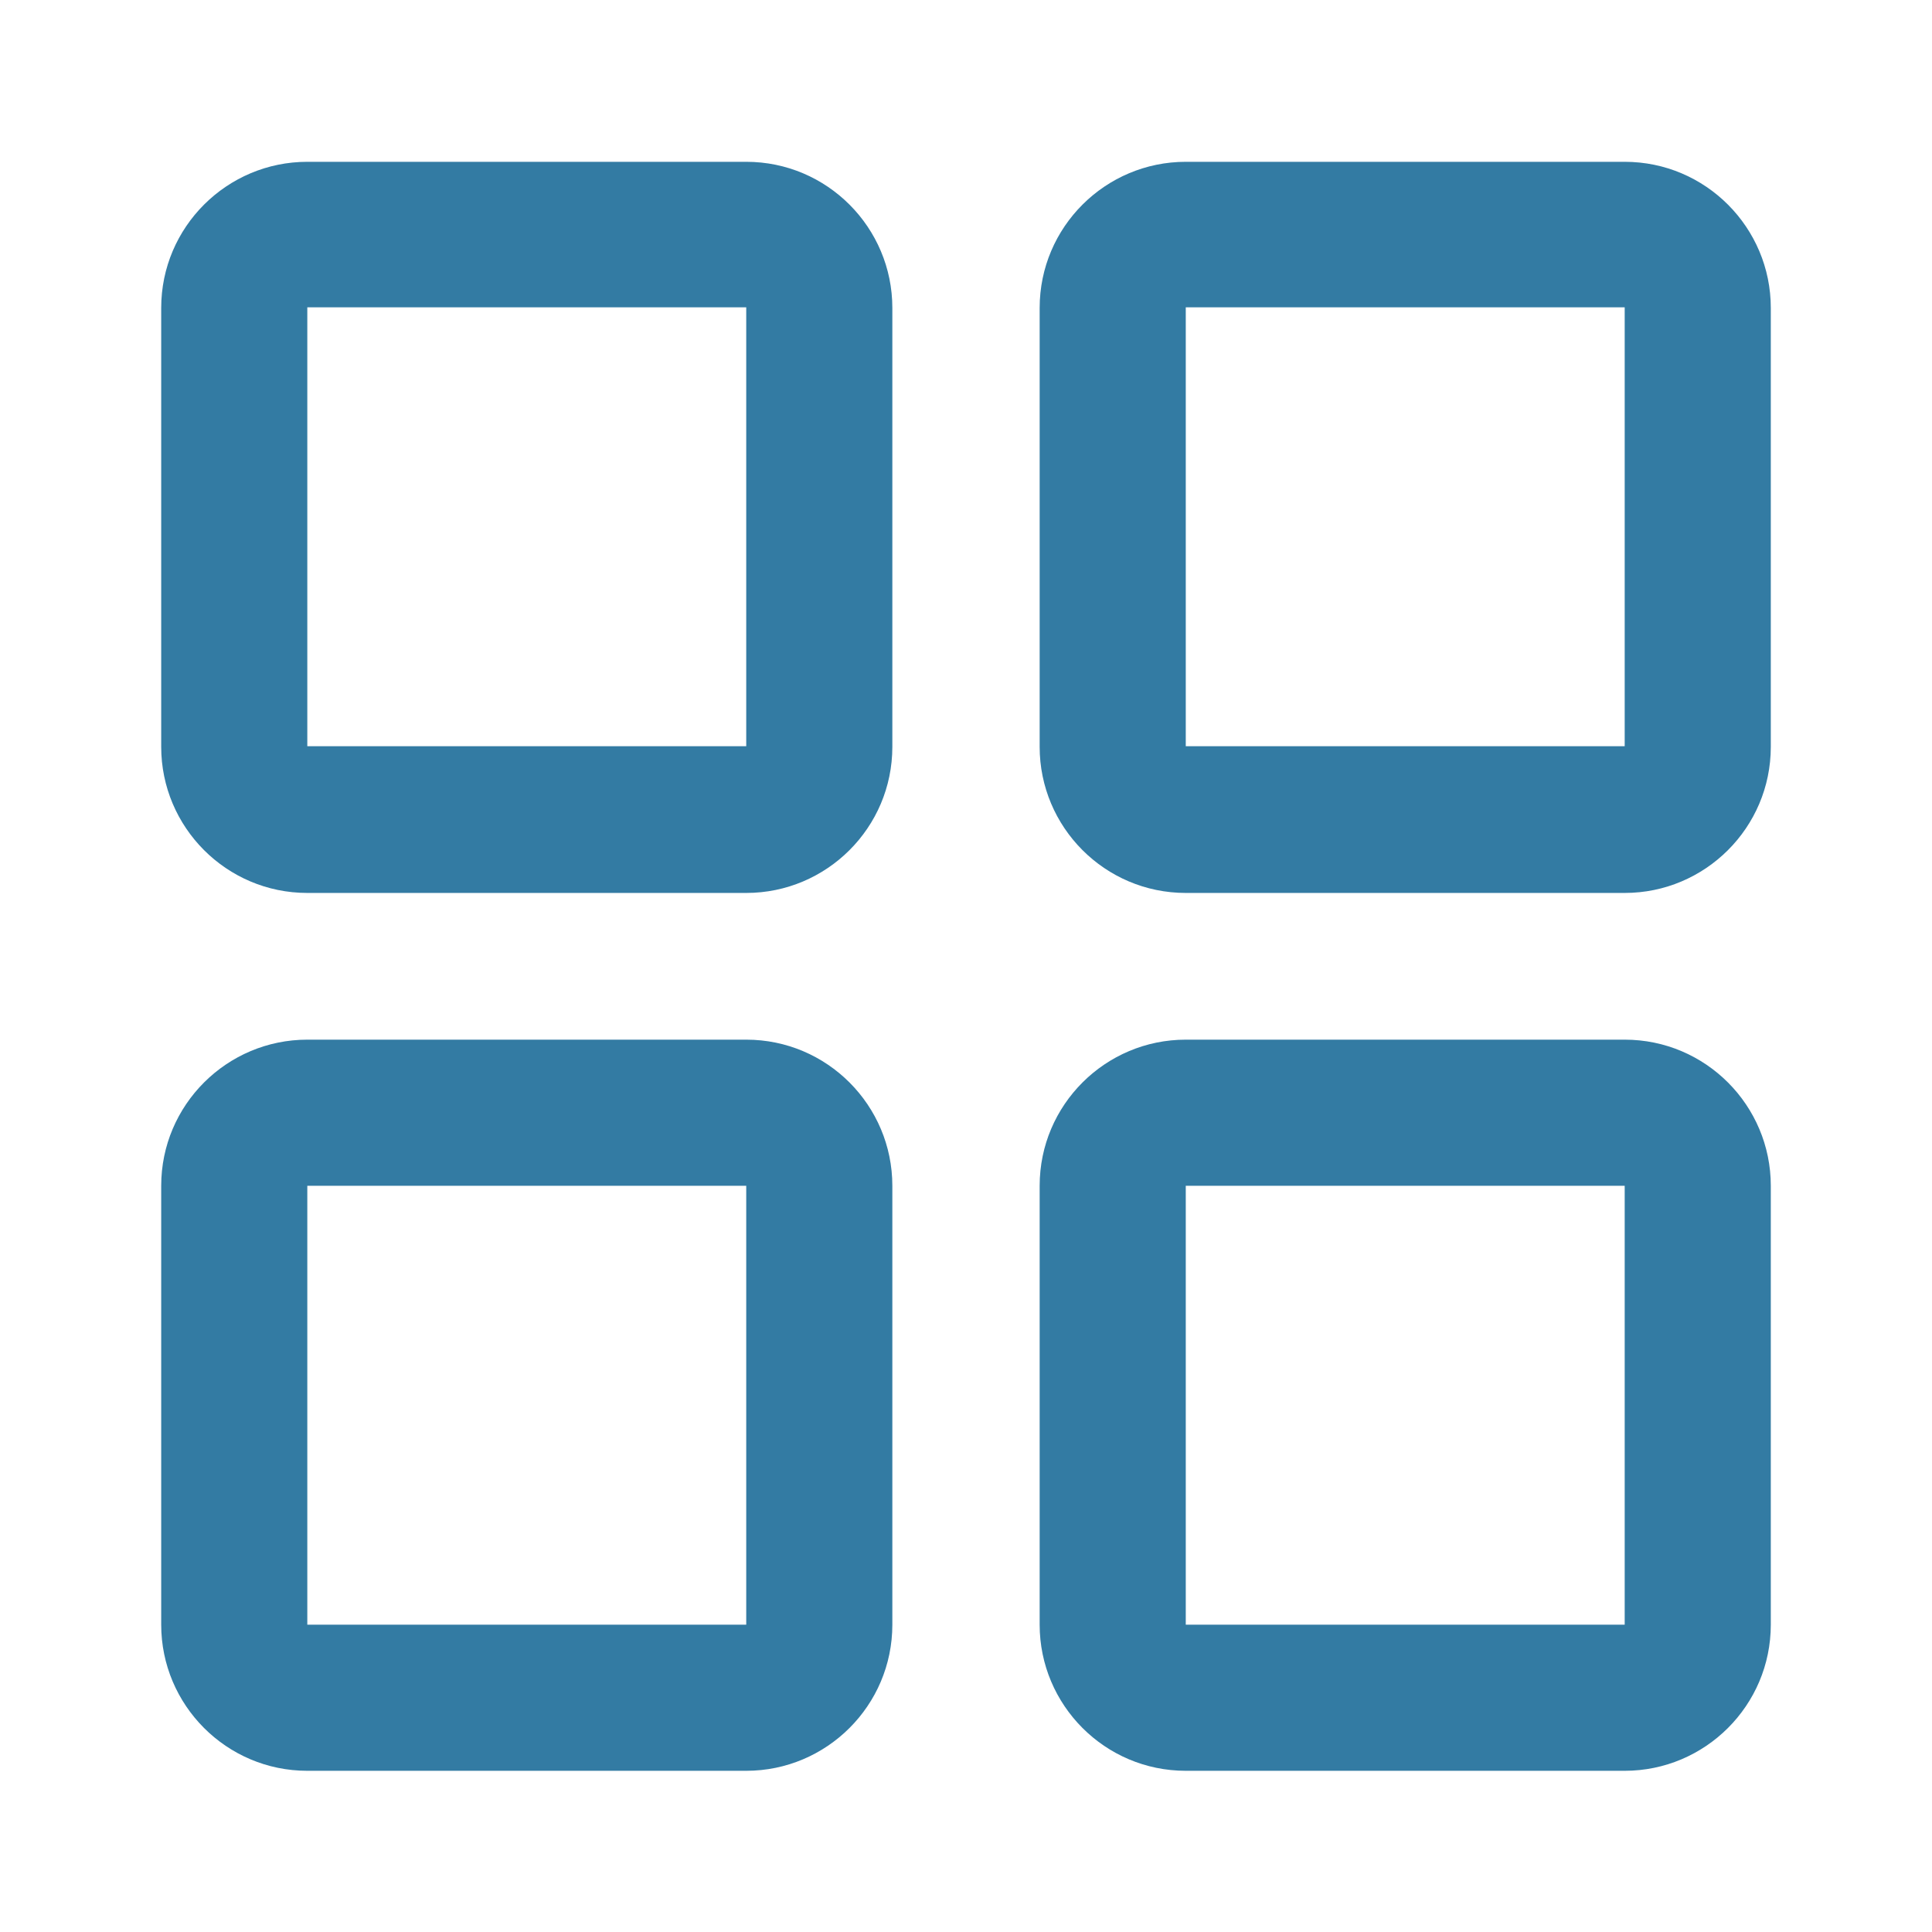 <svg width="32" height="32" viewBox="0 0 32 32" fill="none" xmlns="http://www.w3.org/2000/svg">
<g clip-path="url(#clip0_149_1375)">
<path d="M12.36 14.79H5.09C3.75 14.79 2.67 13.7 2.67 12.37V5.1C2.67 3.76 3.76 2.68 5.09 2.68H12.36C13.7 2.68 14.78 3.77 14.78 5.1V12.37C14.78 13.71 13.69 14.79 12.36 14.79ZM5.09 5.09V12.36H12.36V5.09H5.09Z" fill="#337BA3"/>
<path d="M12.36 29.33H5.09C3.75 29.33 2.67 28.24 2.67 26.91V19.64C2.67 18.3 3.76 17.22 5.09 17.22H12.36C13.7 17.22 14.78 18.31 14.78 19.64V26.91C14.78 28.25 13.69 29.33 12.36 29.33ZM5.09 19.64V26.91H12.36V19.64H5.09Z" fill="#337BA3"/>
<path d="M26.91 29.33H19.64C18.3 29.33 17.22 28.24 17.22 26.91V19.64C17.22 18.3 18.31 17.22 19.64 17.22H26.91C28.25 17.22 29.33 18.31 29.33 19.64V26.91C29.33 28.25 28.24 29.33 26.91 29.33ZM19.64 19.64V26.91H26.91V19.64H19.64Z" fill="#337BA3"/>
<path d="M26.91 14.79H19.64C18.3 14.79 17.22 13.7 17.22 12.37V5.1C17.22 3.76 18.31 2.68 19.64 2.68H26.91C28.25 2.68 29.33 3.77 29.33 5.1V12.37C29.33 13.71 28.24 14.79 26.91 14.79ZM19.64 5.09V12.36H26.91V5.09H19.64Z" fill="#337BA3"/>
</g>
<defs>
<clipPath id="clip0_149_1375">
<rect width="32" height="32" fill="white"/>
</clipPath>
</defs>
</svg>
